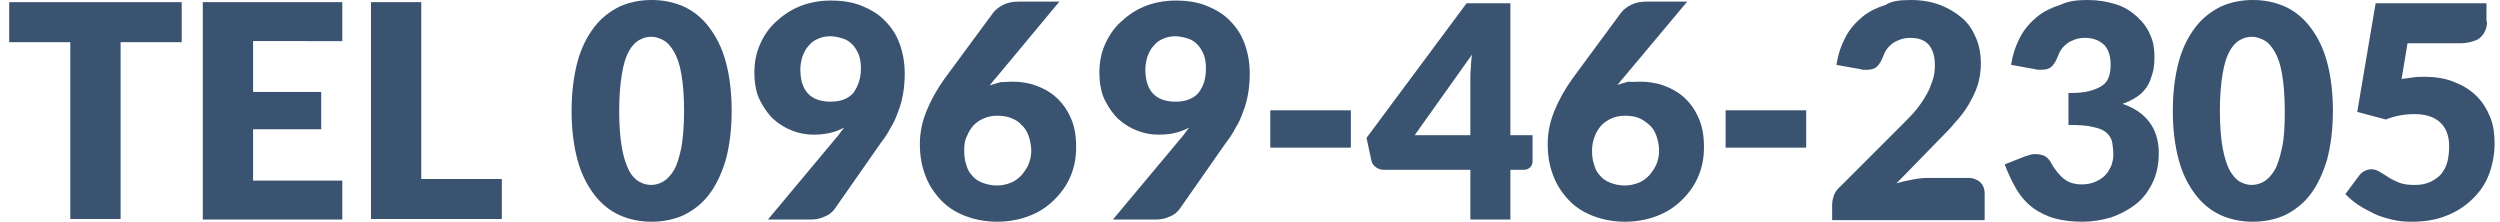 <?xml version="1.0" encoding="utf-8"?>
<!-- Generator: Adobe Illustrator 24.3.0, SVG Export Plug-In . SVG Version: 6.00 Build 0)  -->
<svg version="1.1" id="レイヤー_1" xmlns="http://www.w3.org/2000/svg" xmlns:xlink="http://www.w3.org/1999/xlink" x="0px"
	 y="0px" width="462.3px" height="41px" viewBox="0 0 462.3 41" style="enable-background:new 0 0 462.3 41;" xml:space="preserve">
<style type="text/css">
	.st0{fill:#395370;}
</style>
<g>
	<path class="st0" d="M33.6,0.4v7.4H22.3v32.7H13V7.8H1.7V0.4H33.6z"/>
	<path class="st0" d="M63.3,0.4v7.2H46.8v9.4h12.6v6.9H46.8v9.5h16.5v7.2H37.5V0.4H63.3z"/>
	<path class="st0" d="M77.9,33.1h14.9v7.4H68.6V0.4h9.3V33.1z"/>
	<path class="st0" d="M135.3,20.5c0,3.5-0.4,6.5-1.1,9.1c-0.8,2.6-1.8,4.7-3.1,6.4c-1.3,1.7-2.9,2.9-4.7,3.8
		c-1.8,0.8-3.8,1.2-5.9,1.2s-4.1-0.4-5.9-1.2c-1.8-0.8-3.4-2.1-4.7-3.8c-1.3-1.7-2.4-3.8-3.1-6.4c-0.7-2.6-1.1-5.6-1.1-9.1
		s0.4-6.5,1.1-9.1c0.7-2.6,1.8-4.7,3.1-6.4c1.3-1.7,2.9-2.9,4.7-3.8c1.8-0.8,3.8-1.2,5.9-1.2s4.1,0.4,5.9,1.2
		c1.8,0.8,3.4,2.1,4.7,3.8c1.3,1.7,2.4,3.8,3.1,6.4C134.9,13.9,135.3,17,135.3,20.5z M126.5,20.5c0-2.8-0.2-5-0.5-6.8
		c-0.3-1.8-0.8-3.2-1.4-4.2c-0.6-1-1.2-1.7-2-2.1c-0.7-0.4-1.5-0.6-2.2-0.6s-1.5,0.2-2.2,0.6s-1.4,1.1-1.9,2.1c-0.6,1-1,2.4-1.3,4.2
		c-0.3,1.8-0.5,4-0.5,6.8c0,2.8,0.2,5.1,0.5,6.8c0.3,1.8,0.8,3.2,1.3,4.2s1.2,1.7,1.9,2.1s1.5,0.6,2.2,0.6s1.5-0.2,2.2-0.6
		c0.7-0.4,1.4-1.1,2-2.1c0.6-1,1-2.4,1.4-4.2C126.3,25.5,126.5,23.3,126.5,20.5z"/>
	<path class="st0" d="M150.5,24.9c-1.3,0-2.6-0.2-3.9-0.7s-2.5-1.2-3.5-2.1s-1.9-2.2-2.6-3.6c-0.7-1.4-1-3.2-1-5.1
		c0-1.8,0.3-3.5,1-5.1c0.7-1.6,1.6-3,2.9-4.2s2.7-2.2,4.4-2.9c1.7-0.7,3.7-1.1,5.8-1.1c2.2,0,4.1,0.3,5.8,1s3.2,1.6,4.3,2.8
		c1.2,1.2,2.1,2.6,2.7,4.3s0.9,3.5,0.9,5.4c0,1.3-0.1,2.6-0.3,3.7c-0.2,1.2-0.5,2.3-0.9,3.3c-0.4,1.1-0.8,2.1-1.4,3
		c-0.5,1-1.1,1.9-1.8,2.8l-8.6,12.3c-0.4,0.5-0.9,1-1.7,1.3c-0.8,0.4-1.7,0.6-2.7,0.6h-7.9l12.7-15.2c0.3-0.3,0.5-0.6,0.7-0.9
		c0.2-0.3,0.5-0.6,0.7-0.9c-0.8,0.4-1.7,0.8-2.7,1C152.5,24.8,151.5,24.9,150.5,24.9z M159.2,12.7c0-1-0.1-1.8-0.4-2.6
		c-0.3-0.7-0.7-1.4-1.2-1.9c-0.5-0.5-1.1-0.9-1.8-1.1s-1.5-0.4-2.3-0.4c-0.9,0-1.6,0.2-2.3,0.5c-0.7,0.3-1.2,0.7-1.7,1.3
		c-0.5,0.5-0.8,1.2-1.1,1.9c-0.2,0.7-0.4,1.5-0.4,2.4c0,4,1.9,6,5.6,6c1.8,0,3.2-0.5,4.2-1.6C158.7,15.9,159.2,14.5,159.2,12.7z"/>
	<path class="st0" d="M187.2,15.1c1.4,0,2.9,0.2,4.3,0.7c1.4,0.5,2.7,1.2,3.8,2.2c1.1,1,2,2.2,2.7,3.8c0.7,1.5,1,3.3,1,5.4
		c0,1.9-0.3,3.6-1,5.3s-1.7,3.1-3,4.4c-1.3,1.3-2.8,2.3-4.6,3s-3.8,1.1-6,1.1c-2.2,0-4.2-0.4-6-1.1s-3.3-1.7-4.5-3s-2.2-2.8-2.8-4.5
		c-0.7-1.8-1-3.7-1-5.8c0-2,0.4-4,1.2-6s1.9-4,3.4-6.1l9-12.2c0.4-0.5,1-1,1.8-1.4c0.8-0.4,1.7-0.6,2.8-0.6h7.6L184,14.6
		c-0.2,0.2-0.4,0.4-0.5,0.6c-0.2,0.2-0.3,0.4-0.5,0.6c0.6-0.2,1.3-0.4,2-0.6C185.7,15.2,186.4,15.1,187.2,15.1z M178.3,27.8
		c0,1,0.1,1.9,0.4,2.7c0.2,0.8,0.6,1.5,1.1,2c0.5,0.6,1.1,1,1.9,1.3c0.8,0.3,1.6,0.5,2.7,0.5c0.9,0,1.7-0.2,2.5-0.5
		c0.8-0.3,1.4-0.8,2-1.4c0.5-0.6,1-1.3,1.3-2c0.3-0.8,0.5-1.6,0.5-2.5c0-1-0.2-1.9-0.5-2.8c-0.3-0.8-0.7-1.5-1.3-2
		c-0.5-0.6-1.2-1-2-1.3c-0.8-0.3-1.6-0.4-2.6-0.4c-0.9,0-1.7,0.2-2.4,0.5s-1.3,0.7-1.9,1.3c-0.5,0.6-0.9,1.2-1.2,2
		C178.4,25.9,178.3,26.8,178.3,27.8z"/>
	<path class="st0" d="M214.3,24.9c-1.3,0-2.6-0.2-3.9-0.7s-2.5-1.2-3.5-2.1s-1.9-2.2-2.6-3.6c-0.7-1.4-1-3.2-1-5.1
		c0-1.8,0.3-3.5,1-5.1c0.7-1.6,1.6-3,2.9-4.2s2.7-2.2,4.4-2.9c1.7-0.7,3.7-1.1,5.8-1.1c2.2,0,4.1,0.3,5.8,1s3.2,1.6,4.3,2.8
		c1.2,1.2,2.1,2.6,2.7,4.3s0.9,3.5,0.9,5.4c0,1.3-0.1,2.6-0.3,3.7c-0.2,1.2-0.5,2.3-0.9,3.3c-0.4,1.1-0.8,2.1-1.4,3
		c-0.5,1-1.1,1.9-1.8,2.8l-8.6,12.3c-0.4,0.5-0.9,1-1.7,1.3c-0.8,0.4-1.7,0.6-2.7,0.6h-7.9l12.7-15.2c0.3-0.3,0.5-0.6,0.7-0.9
		c0.2-0.3,0.5-0.6,0.7-0.9c-0.8,0.4-1.7,0.8-2.7,1C216.4,24.8,215.4,24.9,214.3,24.9z M223,12.7c0-1-0.1-1.8-0.4-2.6
		c-0.3-0.7-0.7-1.4-1.2-1.9c-0.5-0.5-1.1-0.9-1.8-1.1s-1.5-0.4-2.3-0.4c-0.9,0-1.6,0.2-2.3,0.5c-0.7,0.3-1.2,0.7-1.7,1.3
		c-0.5,0.5-0.8,1.2-1.1,1.9c-0.2,0.7-0.4,1.5-0.4,2.4c0,4,1.9,6,5.6,6c1.8,0,3.2-0.5,4.2-1.6C222.6,15.9,223,14.5,223,12.7z"/>
	<path class="st0" d="M234.9,20.4h14.9v6.9h-14.9V20.4z"/>
	<path class="st0" d="M279.3,25h4.1v4.8c0,0.4-0.1,0.8-0.4,1.1c-0.3,0.3-0.7,0.5-1.2,0.5h-2.5v9.2h-7.4v-9.2h-16.1
		c-0.5,0-1-0.2-1.4-0.5s-0.7-0.7-0.8-1.2l-0.9-4.2l18.5-24.9h8.1V25z M271.9,14.5c0-0.6,0-1.3,0.1-2.1c0-0.7,0.1-1.5,0.2-2.3
		L261.6,25h10.3V14.5z"/>
	<path class="st0" d="M303.3,15.1c1.4,0,2.9,0.2,4.3,0.7c1.4,0.5,2.7,1.2,3.8,2.2c1.1,1,2,2.2,2.7,3.8s1,3.3,1,5.4
		c0,1.9-0.3,3.6-1,5.3s-1.7,3.1-3,4.4c-1.3,1.3-2.8,2.3-4.6,3c-1.8,0.7-3.8,1.1-6,1.1c-2.2,0-4.2-0.4-6-1.1s-3.3-1.7-4.5-3
		s-2.2-2.8-2.8-4.5c-0.7-1.8-1-3.7-1-5.8c0-2,0.4-4,1.2-6c0.8-2,1.9-4,3.4-6.1l9-12.2c0.4-0.5,1-1,1.8-1.4s1.7-0.6,2.8-0.6h7.6
		l-11.9,14.2c-0.2,0.2-0.4,0.4-0.5,0.6c-0.2,0.2-0.3,0.4-0.5,0.6c0.6-0.2,1.3-0.4,2-0.6C301.8,15.2,302.5,15.1,303.3,15.1z
		 M294.4,27.8c0,1,0.1,1.9,0.4,2.7c0.2,0.8,0.6,1.5,1.1,2c0.5,0.6,1.1,1,1.9,1.3c0.8,0.3,1.6,0.5,2.7,0.5c0.9,0,1.7-0.2,2.5-0.5
		s1.4-0.8,2-1.4c0.5-0.6,1-1.3,1.3-2c0.3-0.8,0.5-1.6,0.5-2.5c0-1-0.2-1.9-0.5-2.8c-0.3-0.8-0.7-1.5-1.3-2s-1.2-1-2-1.3
		c-0.8-0.3-1.6-0.4-2.6-0.4c-0.9,0-1.7,0.2-2.4,0.5c-0.7,0.3-1.3,0.7-1.9,1.3c-0.5,0.6-0.9,1.2-1.2,2S294.4,26.8,294.4,27.8z"/>
	<path class="st0" d="M319.1,20.4h14.9v6.9h-14.9V20.4z"/>
	<path class="st0" d="M353.3,0c2,0,3.8,0.3,5.4,0.9c1.6,0.6,2.9,1.4,4.1,2.4s2,2.3,2.6,3.7c0.6,1.4,0.9,3,0.9,4.7
		c0,1.5-0.2,2.8-0.6,4.1c-0.4,1.2-1,2.4-1.7,3.6s-1.5,2.2-2.5,3.3c-0.9,1.1-1.9,2.1-3,3.2l-7.8,8c1-0.3,2-0.5,3-0.7
		c1-0.2,1.9-0.3,2.8-0.3h7.5c0.9,0,1.6,0.3,2.2,0.8c0.5,0.5,0.8,1.2,0.8,2v5h-28.2v-2.8c0-0.5,0.1-1.1,0.3-1.7
		c0.2-0.6,0.6-1.2,1.2-1.7l11.6-11.6c1-1,1.9-1.9,2.6-2.8c0.7-0.9,1.3-1.8,1.8-2.7s0.8-1.7,1.1-2.6s0.4-1.8,0.4-2.8
		c0-1.6-0.4-2.8-1.1-3.7c-0.8-0.9-1.9-1.3-3.5-1.3c-0.6,0-1.2,0.1-1.8,0.3c-0.5,0.2-1,0.4-1.4,0.7c-0.4,0.3-0.8,0.7-1.1,1.1
		s-0.5,0.9-0.7,1.4c-0.3,0.8-0.7,1.4-1.1,1.8c-0.4,0.4-1.1,0.6-1.8,0.6c-0.2,0-0.4,0-0.6,0c-0.2,0-0.4,0-0.6-0.1l-4.5-0.8
		c0.3-2,0.9-3.7,1.7-5.2c0.8-1.5,1.9-2.7,3.1-3.7c1.2-1,2.7-1.7,4.3-2.2C349.7,0.2,351.4,0,353.3,0z"/>
	<path class="st0" d="M386,0c2,0,3.7,0.3,5.3,0.8s2.8,1.3,3.9,2.3c1.1,1,1.9,2.1,2.4,3.3c0.6,1.3,0.8,2.6,0.8,4
		c0,1.3-0.1,2.4-0.4,3.3c-0.3,1-0.6,1.8-1.1,2.5c-0.5,0.7-1.1,1.3-1.9,1.8s-1.6,0.9-2.5,1.2c4.4,1.5,6.7,4.6,6.7,9.1
		c0,2.1-0.4,4-1.2,5.6c-0.8,1.6-1.8,2.9-3.1,3.9c-1.3,1-2.8,1.8-4.5,2.4c-1.7,0.5-3.5,0.8-5.3,0.8c-1.9,0-3.6-0.2-5.1-0.6
		s-2.8-1.1-4-1.9c-1.2-0.9-2.2-2-3-3.3s-1.6-3-2.3-4.8l3.8-1.5c0.3-0.1,0.7-0.2,1-0.3c0.3-0.1,0.6-0.1,0.9-0.1
		c0.6,0,1.1,0.1,1.6,0.3c0.5,0.2,0.8,0.6,1.1,1c0.8,1.5,1.7,2.6,2.6,3.3c0.9,0.7,2,1,3.3,1c1,0,1.8-0.2,2.5-0.5
		c0.7-0.3,1.3-0.7,1.8-1.2c0.5-0.5,0.8-1.1,1.1-1.7c0.2-0.6,0.4-1.3,0.4-2c0-0.9-0.1-1.6-0.2-2.3c-0.1-0.7-0.5-1.3-1-1.8
		s-1.4-0.9-2.5-1.1c-1.1-0.3-2.7-0.4-4.6-0.4v-5.9c1.7,0,3-0.1,4-0.4s1.8-0.6,2.4-1.1c0.6-0.4,0.9-1,1.1-1.6
		c0.2-0.6,0.3-1.3,0.3-2.1c0-1.6-0.4-2.8-1.1-3.6C388.2,7.4,387,7,385.5,7c-0.6,0-1.2,0.1-1.8,0.3c-0.5,0.2-1,0.4-1.4,0.7
		c-0.4,0.3-0.8,0.7-1.1,1.1s-0.5,0.9-0.7,1.4c-0.3,0.8-0.7,1.4-1.1,1.8c-0.4,0.4-1.1,0.6-1.8,0.6c-0.2,0-0.4,0-0.6,0
		c-0.2,0-0.4,0-0.6-0.1l-4.5-0.8c0.3-2,0.9-3.7,1.7-5.2c0.8-1.5,1.9-2.7,3.1-3.7c1.2-1,2.7-1.7,4.3-2.2C382.4,0.2,384.1,0,386,0z"/>
	<path class="st0" d="M431.4,20.5c0,3.5-0.4,6.5-1.1,9.1c-0.8,2.6-1.8,4.7-3.1,6.4c-1.3,1.7-2.9,2.9-4.7,3.8
		c-1.8,0.8-3.8,1.2-5.9,1.2c-2.1,0-4.1-0.4-5.9-1.2c-1.8-0.8-3.4-2.1-4.7-3.8c-1.3-1.7-2.4-3.8-3.1-6.4c-0.7-2.6-1.1-5.6-1.1-9.1
		s0.4-6.5,1.1-9.1c0.7-2.6,1.8-4.7,3.1-6.4c1.3-1.7,2.9-2.9,4.7-3.8c1.8-0.8,3.8-1.2,5.9-1.2c2.1,0,4.1,0.4,5.9,1.2s3.4,2.1,4.7,3.8
		c1.3,1.7,2.4,3.8,3.1,6.4C431,13.9,431.4,17,431.4,20.5z M422.5,20.5c0-2.8-0.2-5-0.5-6.8c-0.3-1.8-0.8-3.2-1.4-4.2
		c-0.6-1-1.2-1.7-2-2.1s-1.5-0.6-2.2-0.6s-1.5,0.2-2.2,0.6s-1.4,1.1-1.9,2.1c-0.6,1-1,2.4-1.3,4.2c-0.3,1.8-0.5,4-0.5,6.8
		c0,2.8,0.2,5.1,0.5,6.8s0.8,3.2,1.3,4.2c0.6,1,1.2,1.7,1.9,2.1s1.5,0.6,2.2,0.6s1.5-0.2,2.2-0.6s1.4-1.1,2-2.1c0.6-1,1-2.4,1.4-4.2
		S422.5,23.3,422.5,20.5z"/>
	<path class="st0" d="M459.9,4c0,0.6-0.1,1.1-0.3,1.6c-0.2,0.5-0.5,0.9-0.9,1.3c-0.4,0.4-0.9,0.6-1.6,0.8s-1.4,0.3-2.3,0.3h-9.6
		l-1.1,6.6c0.8-0.1,1.5-0.2,2.2-0.3c0.7-0.1,1.4-0.1,2-0.1c2.1,0,4,0.3,5.6,1c1.6,0.6,3,1.5,4.1,2.6c1.1,1.1,1.9,2.4,2.5,3.9
		c0.6,1.5,0.8,3.1,0.8,4.8c0,2.1-0.4,4.1-1.1,5.9s-1.8,3.3-3.2,4.6s-3,2.3-4.9,3S448.3,41,446,41c-1.3,0-2.5-0.1-3.7-0.4
		s-2.3-0.6-3.3-1.1s-2-1-2.9-1.6c-0.9-0.6-1.7-1.3-2.4-2l2.6-3.5c0.3-0.4,0.6-0.6,1-0.8c0.4-0.2,0.8-0.3,1.2-0.3
		c0.6,0,1.1,0.2,1.6,0.5s1,0.6,1.6,1c0.6,0.4,1.3,0.7,2,1c0.8,0.3,1.7,0.4,2.9,0.4c1.1,0,2.1-0.2,2.9-0.6c0.8-0.4,1.5-0.9,2-1.5
		c0.5-0.7,0.9-1.4,1.1-2.3c0.2-0.9,0.3-1.8,0.3-2.8c0-1.9-0.6-3.4-1.7-4.4c-1.1-1-2.7-1.5-4.7-1.5c-1.8,0-3.6,0.3-5.3,1l-5.3-1.4
		l3.4-20.1h20.5V4z"/>
</g>
</svg>
